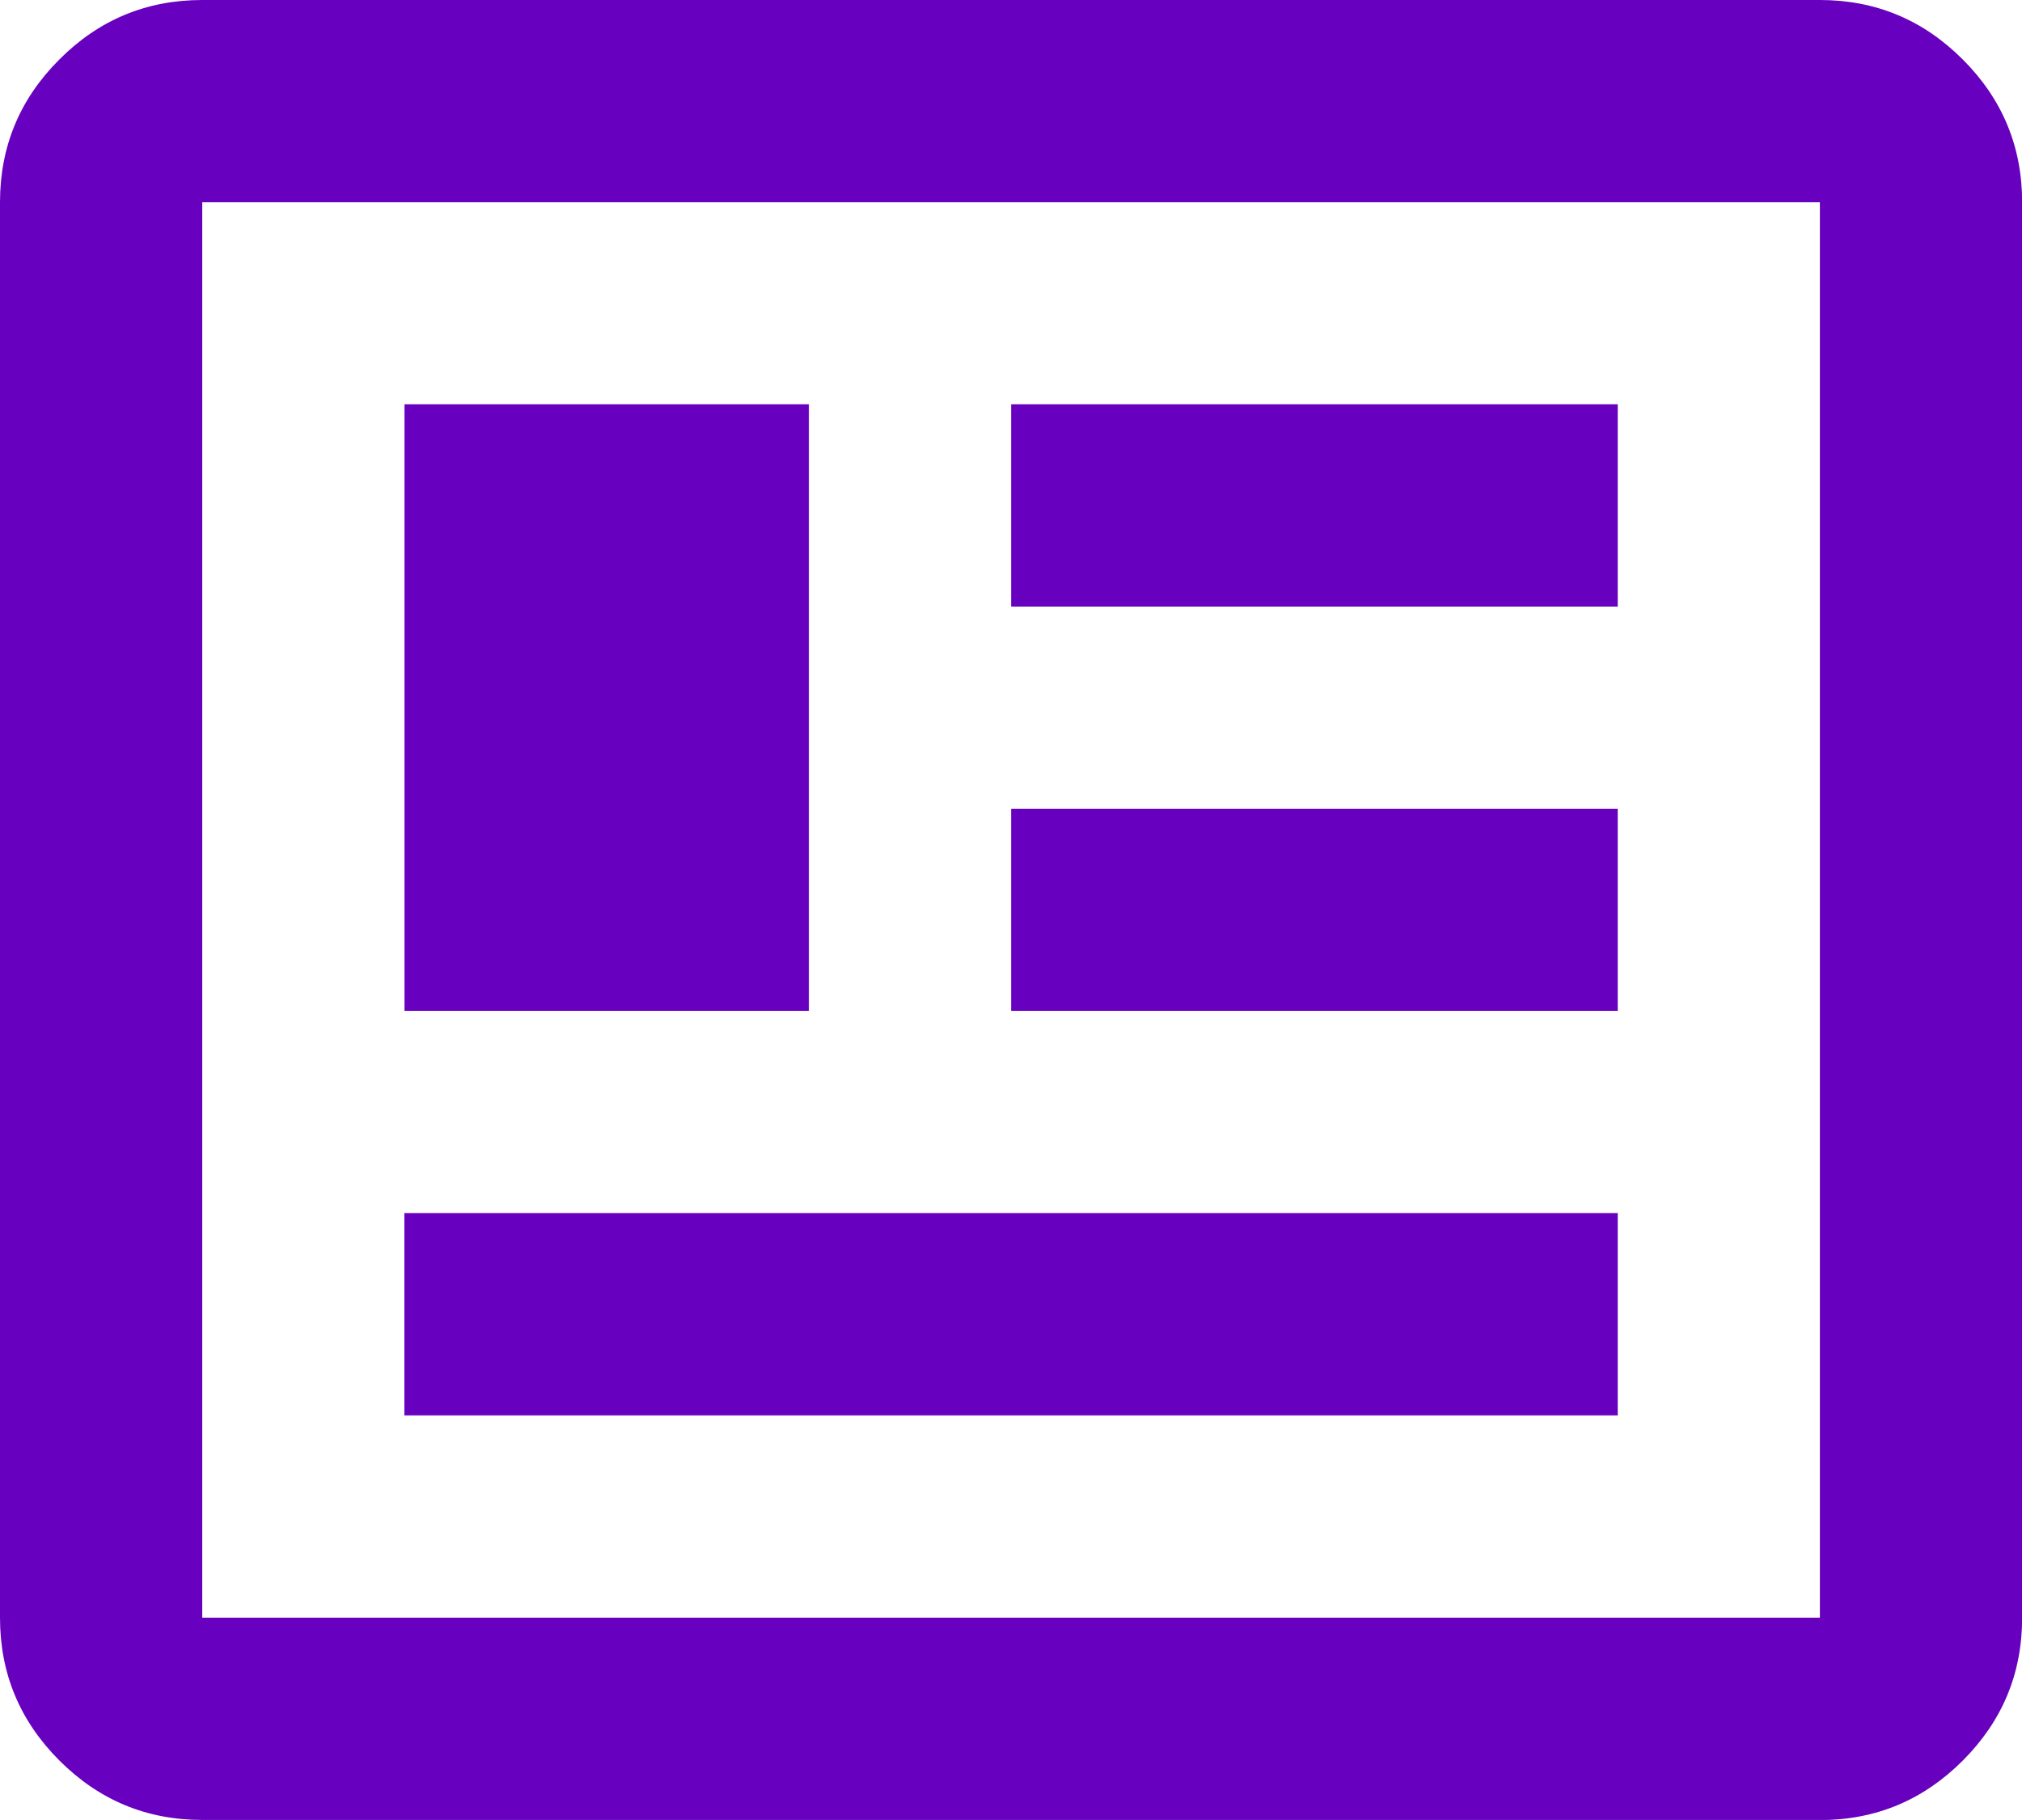 <?xml version="1.0" encoding="UTF-8"?>
<svg id="Livello_2" data-name="Livello 2" xmlns="http://www.w3.org/2000/svg" viewBox="0 0 161.66 145.49">
  <defs>
    <style>
      .cls-1 {
        fill: #6800bf;
        stroke-width: 0px;
      }
    </style>
  </defs>
  <g id="Pagina_1" data-name="Pagina 1">
    <path class="cls-1" d="m16.17,145.49c-4.45,0-8.25-1.58-11.42-4.75-3.17-3.17-4.75-6.97-4.75-11.42V16.17C0,11.72,1.58,7.91,4.75,4.75,7.91,1.58,11.72,0,16.17,0h129.33c4.45,0,8.25,1.58,11.42,4.75,3.17,3.17,4.75,6.97,4.75,11.42v113.16c0,4.45-1.58,8.25-4.75,11.42-3.17,3.17-6.97,4.75-11.42,4.75H16.17Zm0-16.17h129.33V16.17H16.17v113.16Zm16.17-16.17h97v-16.17H32.33v16.17Zm0-32.33h32.33v-48.5h-32.33v48.5Zm48.5,0h48.5v-16.17h-48.5v16.17Zm0-32.33h48.5v-16.17h-48.5v16.17ZM16.17,129.33V16.17v113.16Z"/>
  </g>
</svg>